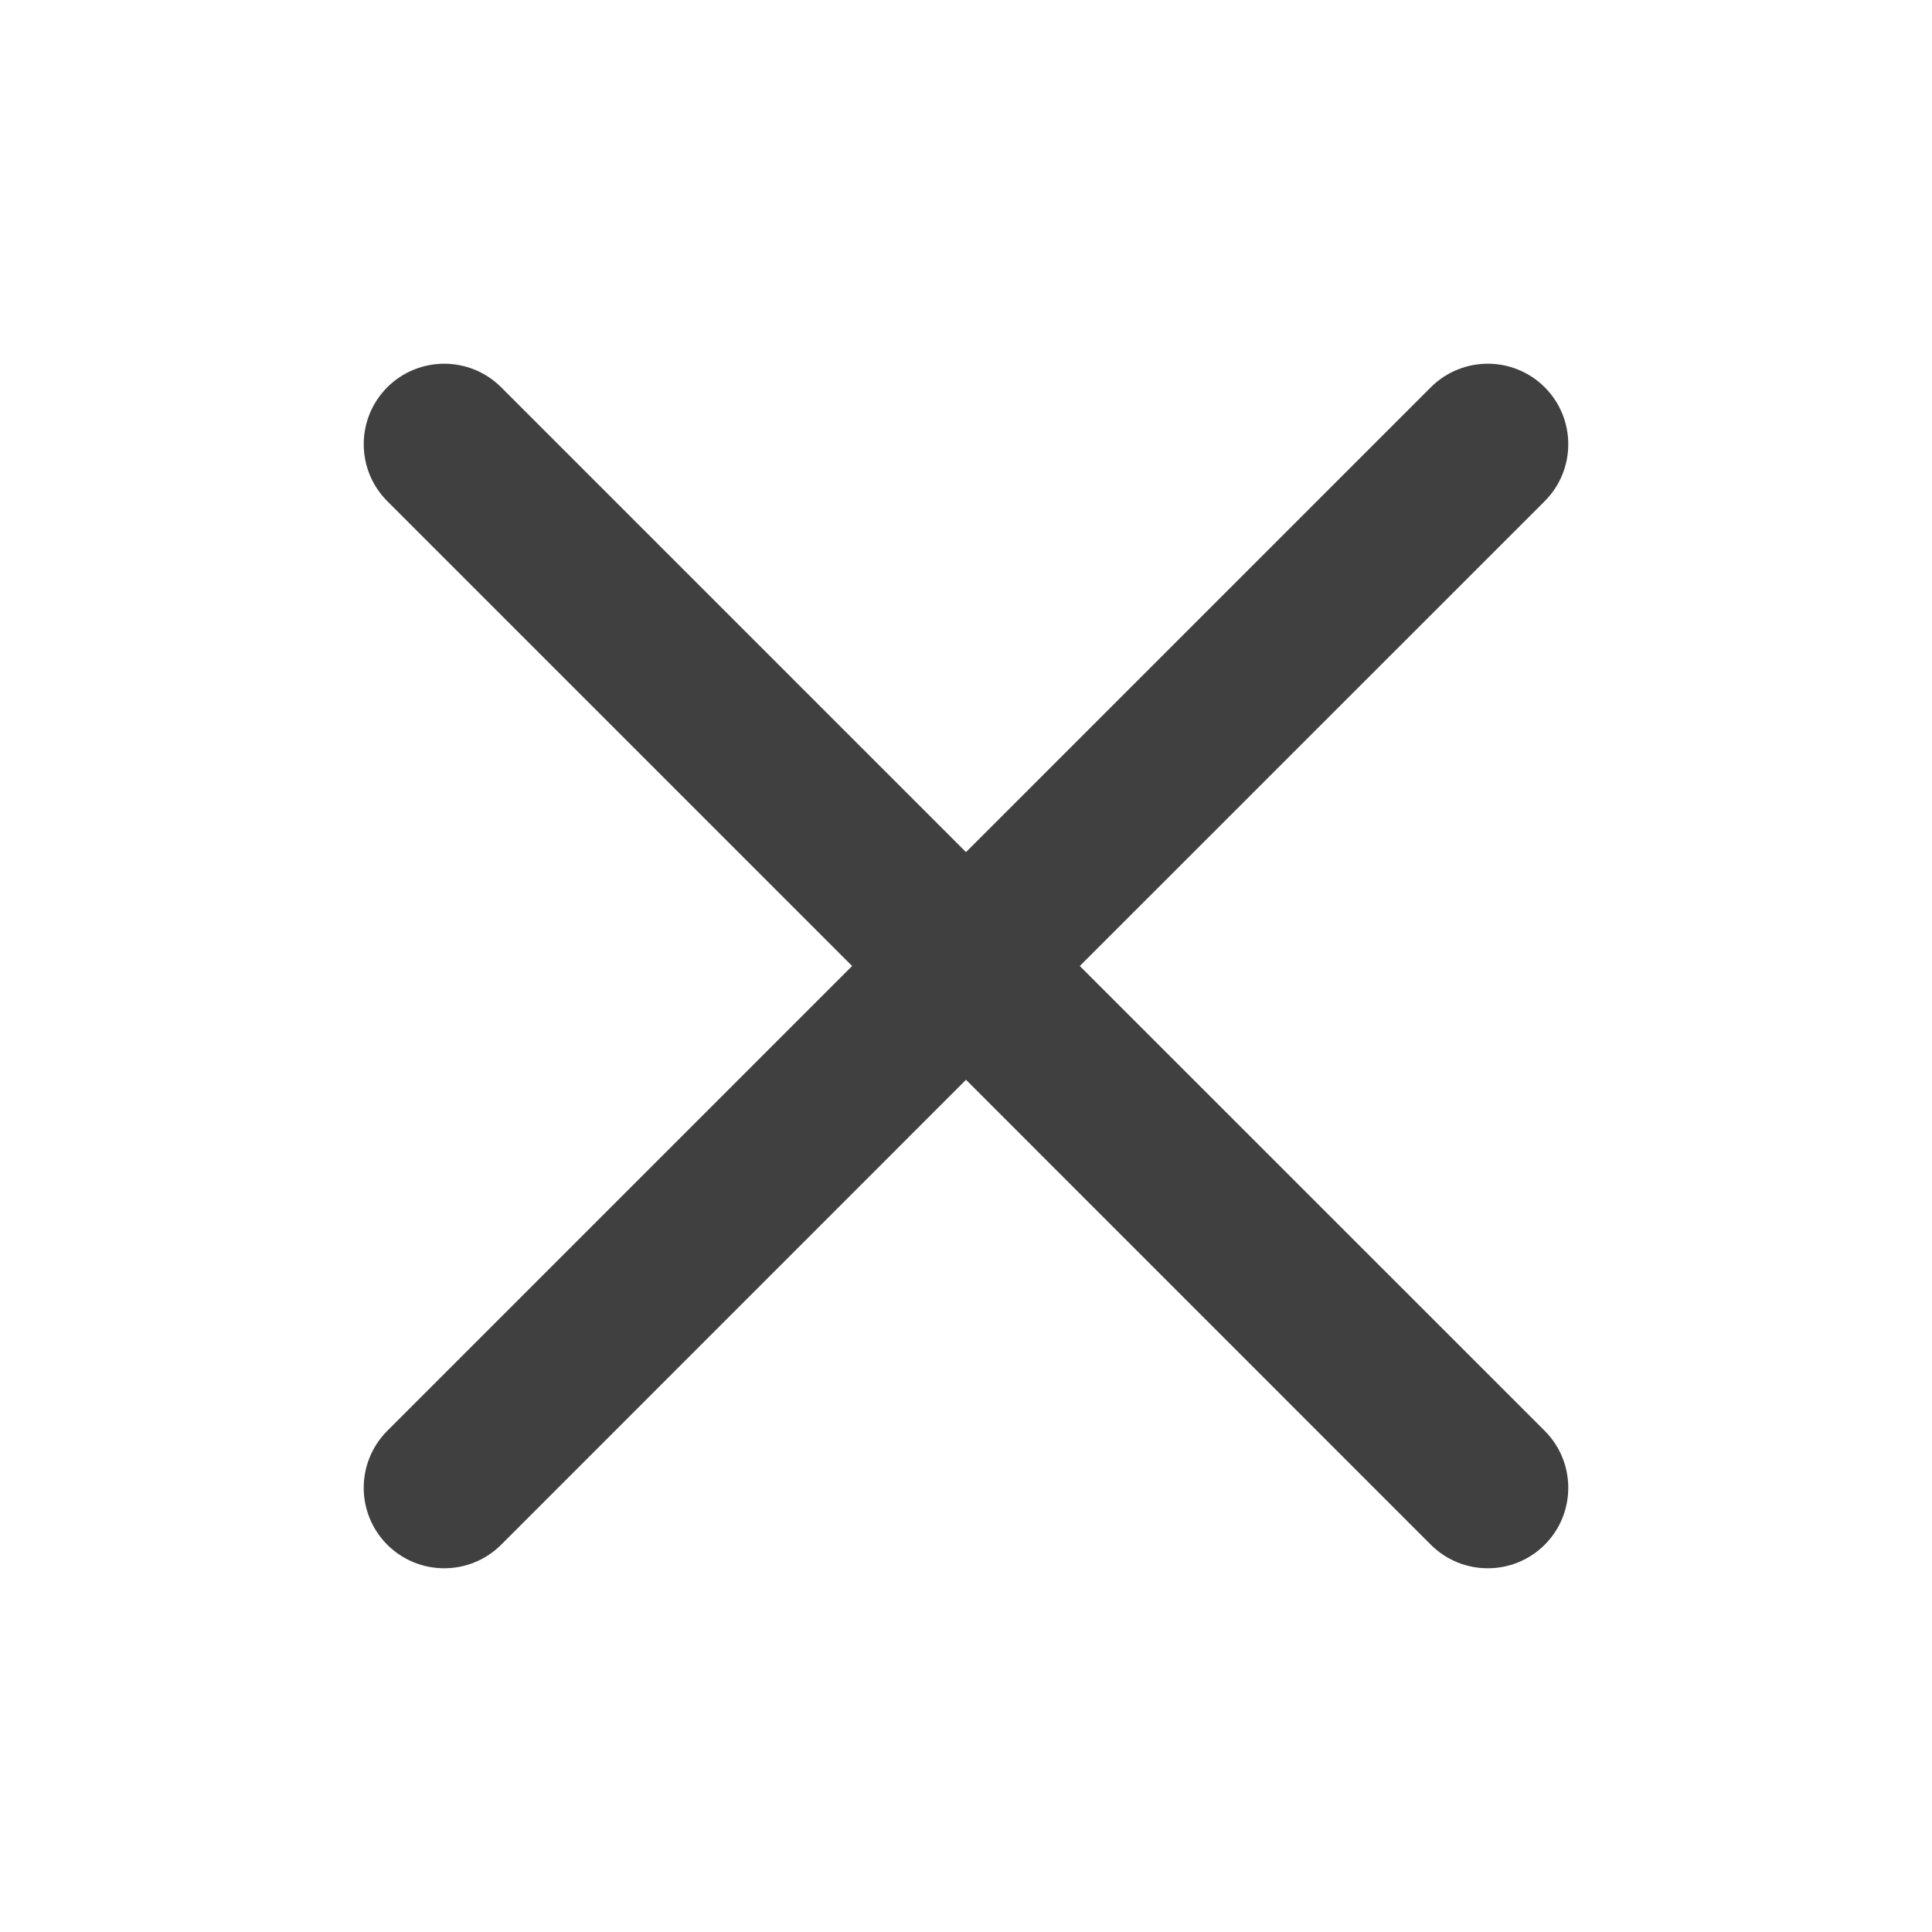<svg width="20" height="20" viewBox="0 0 20 20" fill="none" xmlns="http://www.w3.org/2000/svg">
<g id="9056866_close_icon 1">
<path id="Vector" d="M5.188 4.009C4.862 3.684 4.335 3.684 4.009 4.009C3.684 4.335 3.684 4.862 4.009 5.188L8.821 10L4.009 14.812C3.684 15.138 3.684 15.665 4.009 15.991C4.335 16.316 4.862 16.316 5.188 15.991L10 11.178L14.812 15.991C15.138 16.316 15.665 16.316 15.991 15.991C16.316 15.665 16.316 15.138 15.991 14.812L11.178 10L15.991 5.188C16.316 4.862 16.316 4.335 15.991 4.009C15.665 3.684 15.138 3.684 14.812 4.009L10 8.821L5.188 4.009Z" fill="#404040"/>
</g>
</svg>
